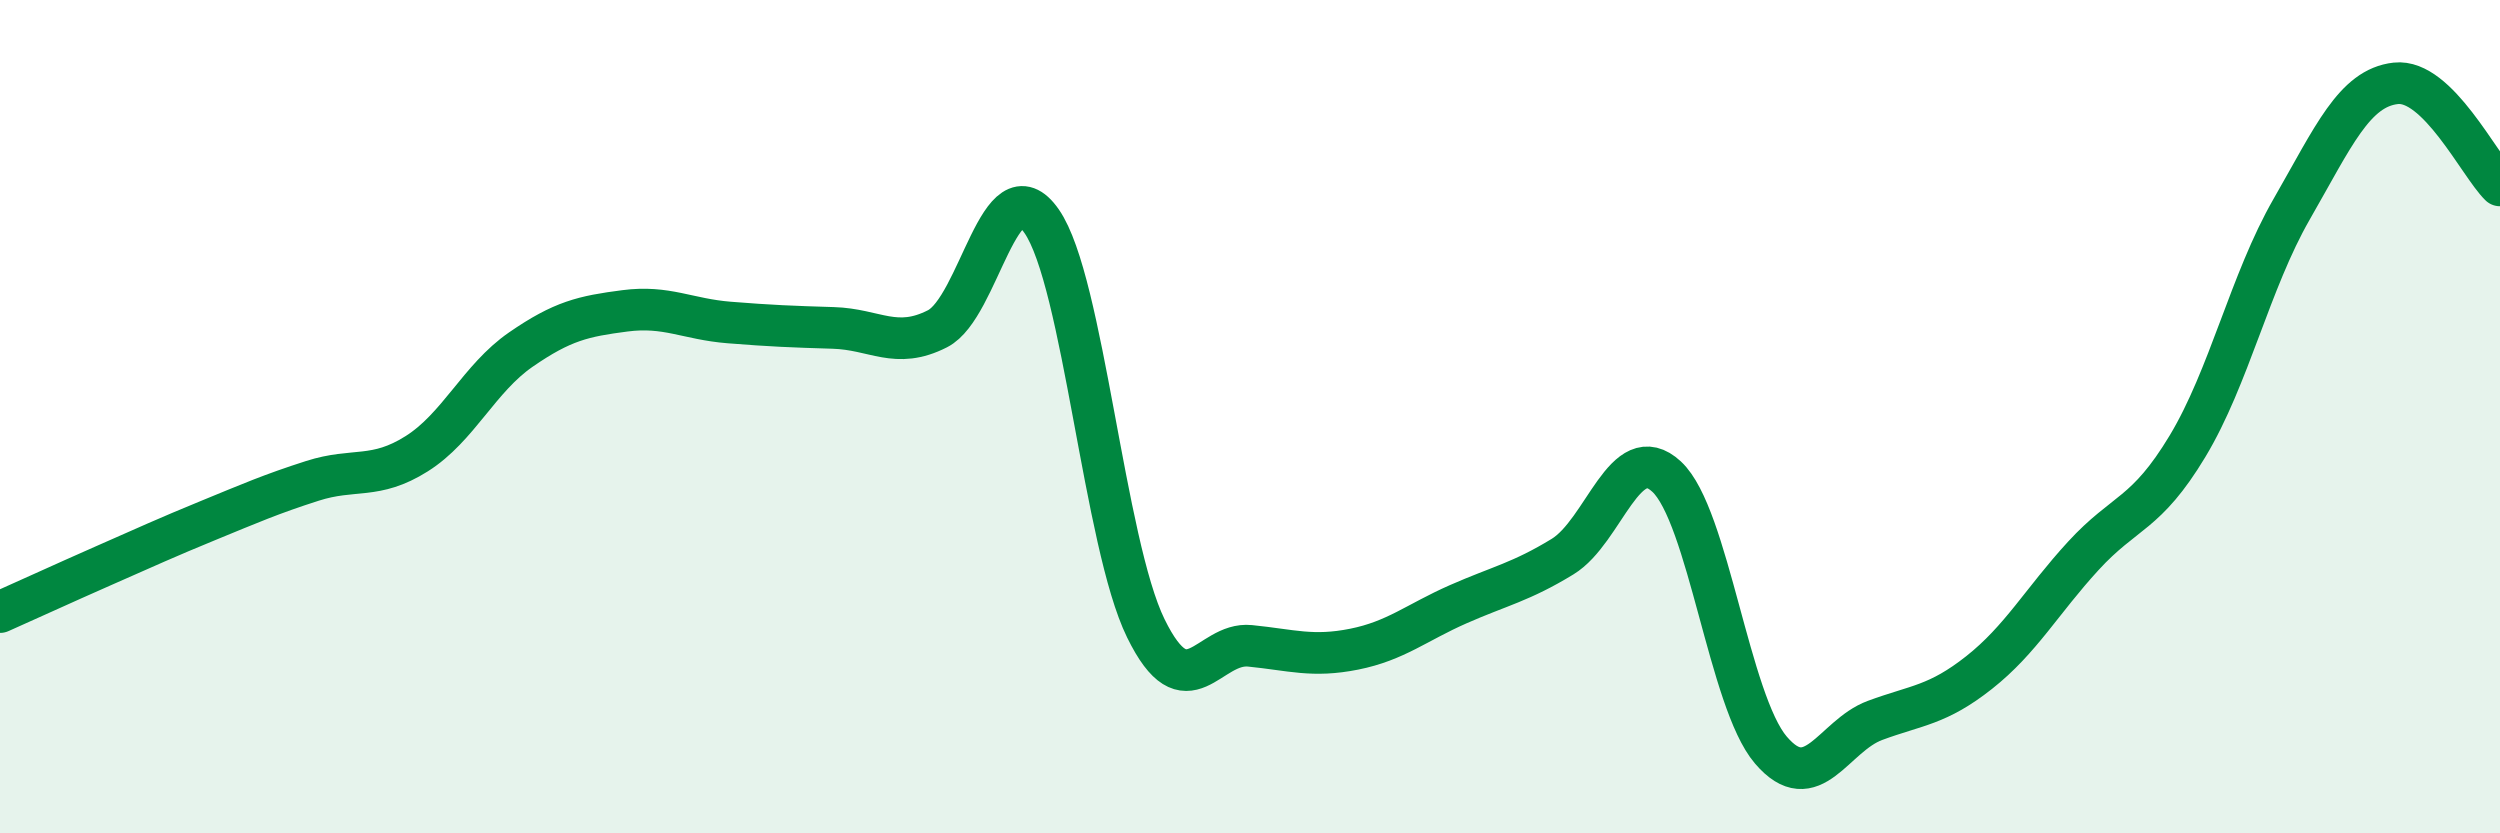 
    <svg width="60" height="20" viewBox="0 0 60 20" xmlns="http://www.w3.org/2000/svg">
      <path
        d="M 0,14.69 C 0.5,14.47 1.5,14.01 2.5,13.57 C 3.5,13.13 4,12.9 5,12.49 C 6,12.08 6.5,11.86 7.5,11.54 C 8.5,11.22 9,11.52 10,10.89 C 11,10.26 11.5,9.08 12.5,8.39 C 13.5,7.7 14,7.59 15,7.46 C 16,7.33 16.5,7.66 17.5,7.74 C 18.5,7.82 19,7.84 20,7.87 C 21,7.9 21.5,8.4 22.5,7.89 C 23.5,7.38 24,3.87 25,5.31 C 26,6.75 26.5,13.04 27.5,15.08 C 28.5,17.12 29,15.4 30,15.5 C 31,15.6 31.5,15.78 32.5,15.58 C 33.5,15.38 34,14.94 35,14.5 C 36,14.06 36.5,13.97 37.5,13.36 C 38.5,12.75 39,10.51 40,11.44 C 41,12.37 41.5,16.83 42.5,18 C 43.5,19.17 44,17.66 45,17.29 C 46,16.92 46.5,16.93 47.5,16.14 C 48.5,15.35 49,14.43 50,13.34 C 51,12.25 51.5,12.37 52.5,10.71 C 53.5,9.05 54,6.76 55,5.02 C 56,3.28 56.5,2.11 57.5,2 C 58.5,1.89 59.5,3.96 60,4.45L60 20L0 20Z"
        fill="#008740"
        opacity="0.1"
        stroke-linecap="round"
        stroke-linejoin="round"
      />
      <path
        d="M 0,14.69 C 0.5,14.47 1.5,14.01 2.5,13.57 C 3.5,13.13 4,12.9 5,12.49 C 6,12.08 6.5,11.86 7.5,11.54 C 8.5,11.22 9,11.52 10,10.89 C 11,10.26 11.5,9.08 12.5,8.39 C 13.5,7.7 14,7.59 15,7.46 C 16,7.33 16.5,7.66 17.5,7.74 C 18.5,7.82 19,7.84 20,7.87 C 21,7.9 21.5,8.4 22.5,7.89 C 23.5,7.38 24,3.87 25,5.31 C 26,6.75 26.5,13.04 27.5,15.08 C 28.5,17.12 29,15.4 30,15.5 C 31,15.6 31.5,15.78 32.5,15.58 C 33.5,15.38 34,14.94 35,14.5 C 36,14.06 36.5,13.97 37.5,13.36 C 38.5,12.75 39,10.51 40,11.44 C 41,12.37 41.5,16.83 42.5,18 C 43.5,19.17 44,17.66 45,17.29 C 46,16.92 46.5,16.93 47.5,16.14 C 48.5,15.35 49,14.43 50,13.34 C 51,12.25 51.5,12.37 52.5,10.71 C 53.5,9.05 54,6.76 55,5.02 C 56,3.28 56.5,2.11 57.5,2 C 58.5,1.89 59.5,3.96 60,4.45"
        stroke="#008740"
        stroke-width="1"
        fill="none"
        stroke-linecap="round"
        stroke-linejoin="round"
      />
    </svg>
  